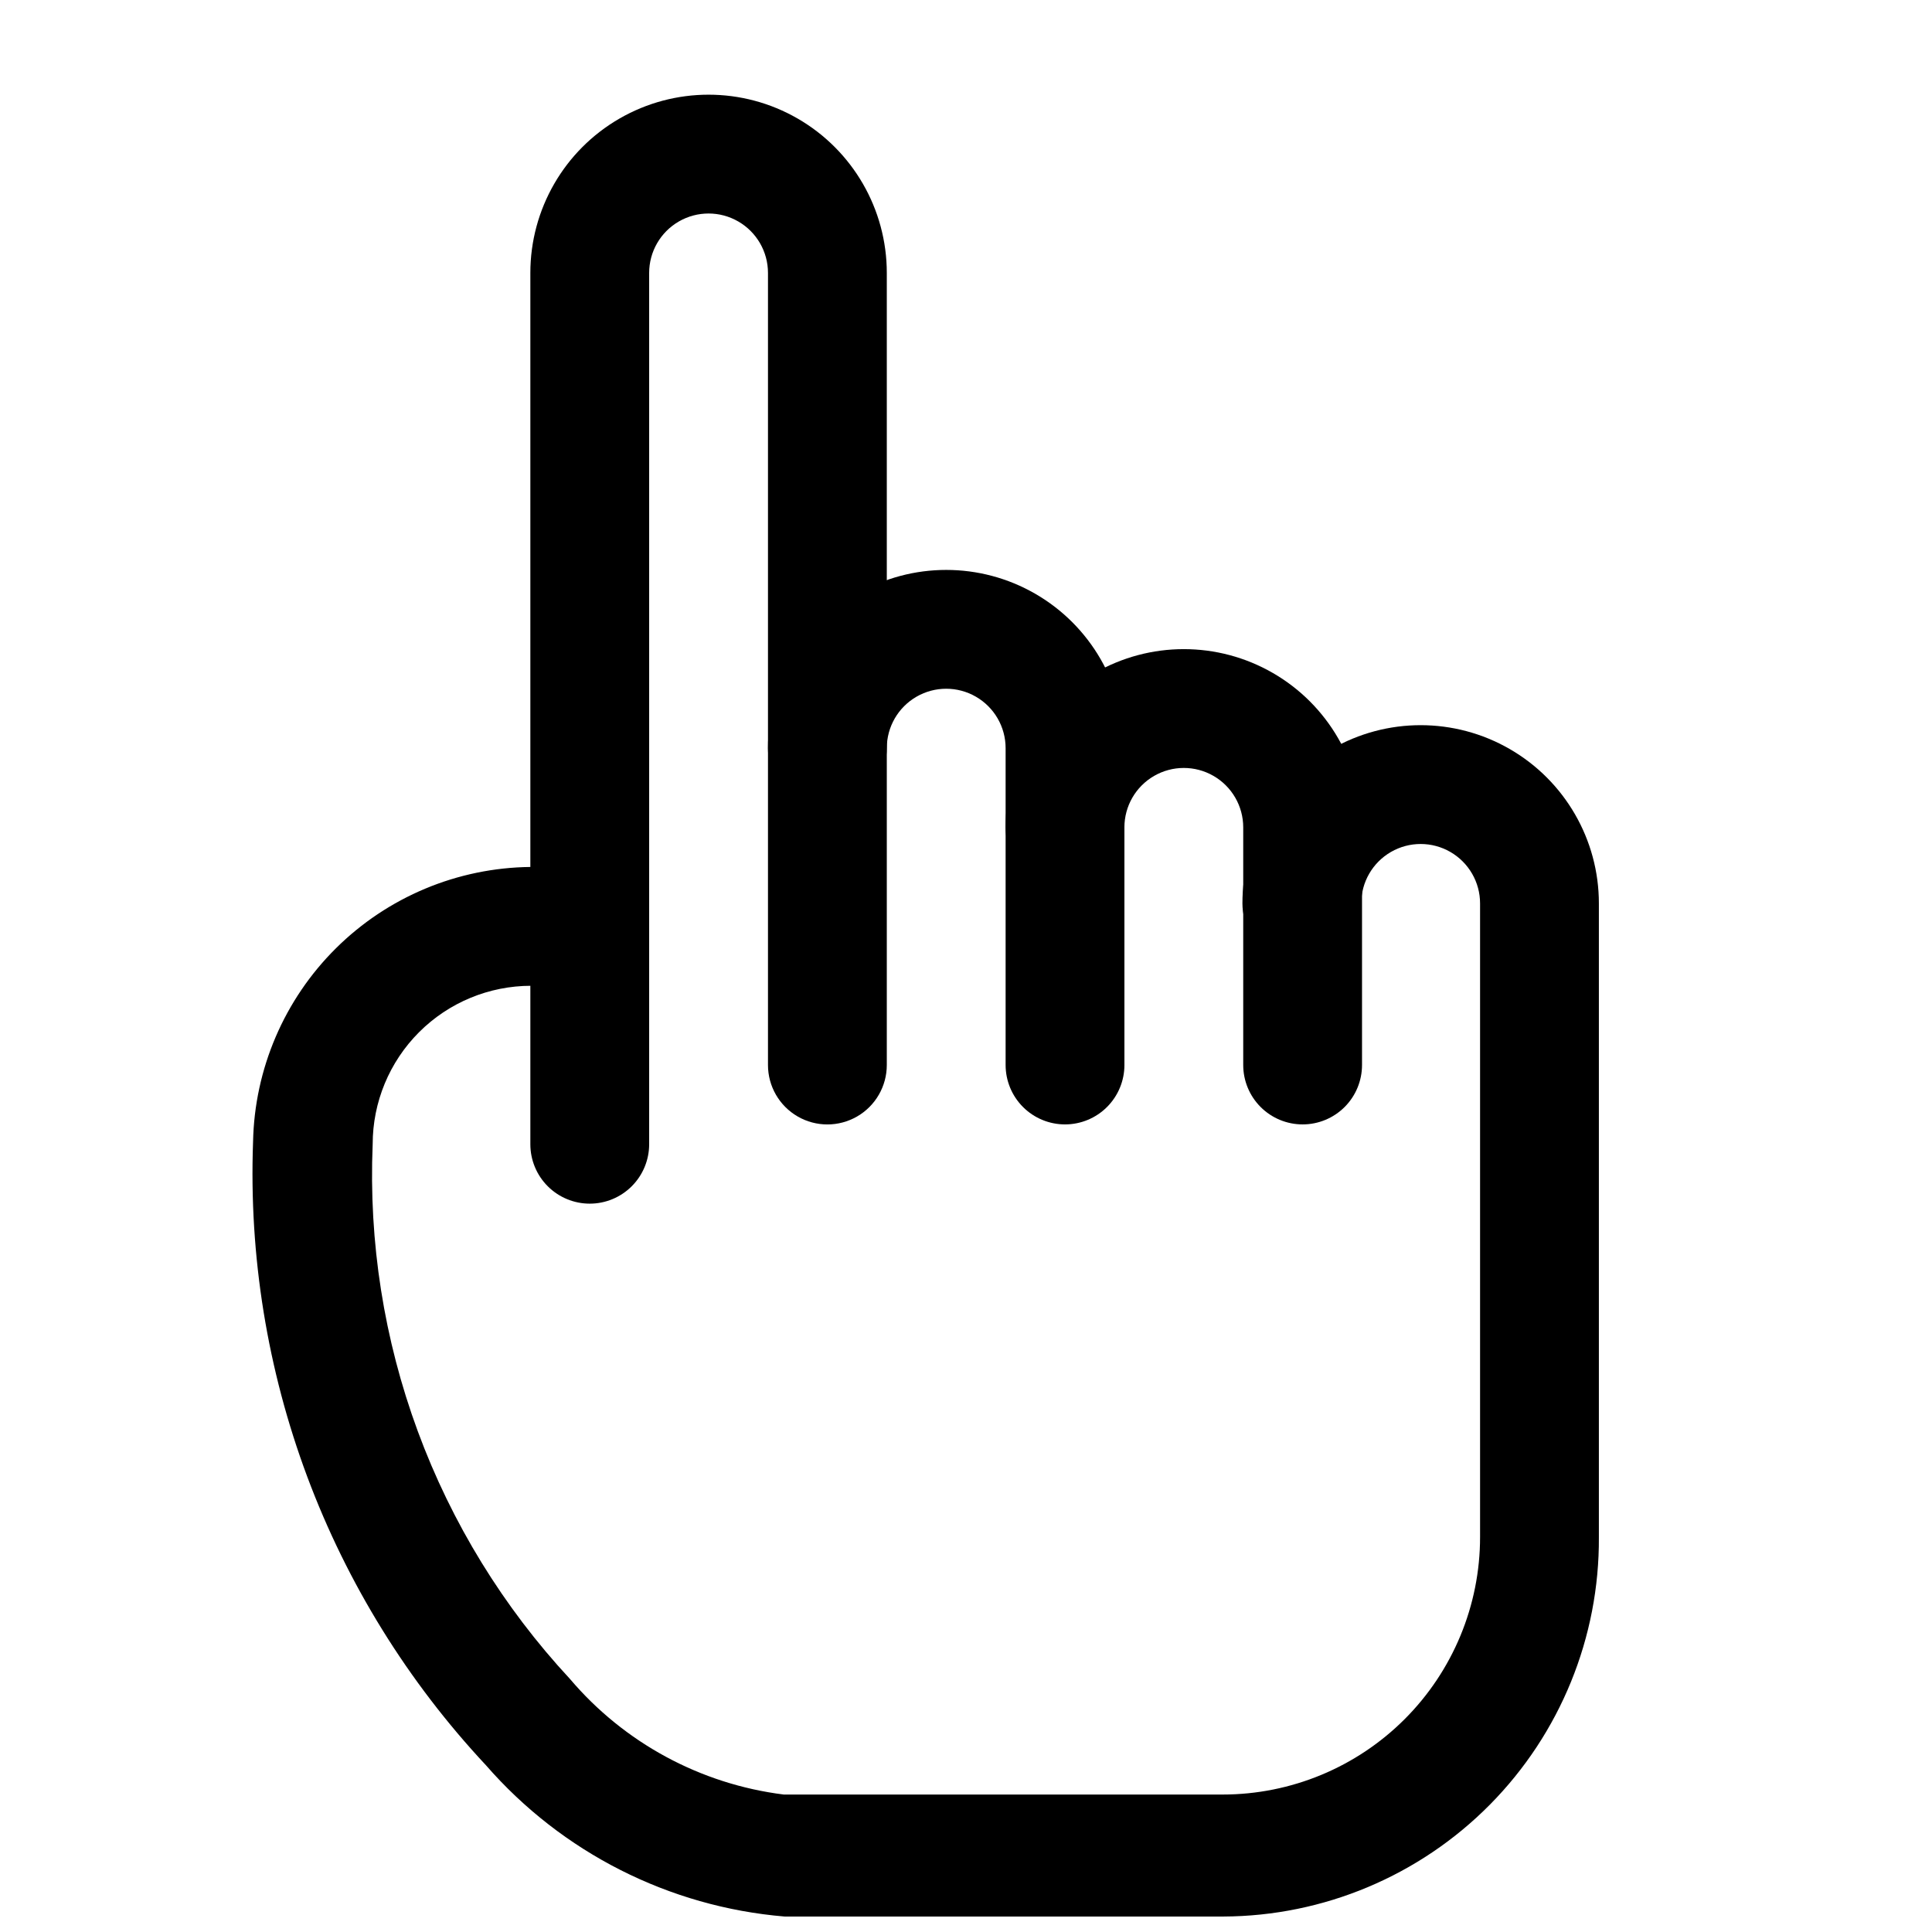 <?xml version="1.0" encoding="UTF-8"?>
<!-- Uploaded to: ICON Repo, www.iconrepo.com, Generator: ICON Repo Mixer Tools -->
<svg width="800px" height="800px" version="1.1" viewBox="144 144 512 512" xmlns="http://www.w3.org/2000/svg">
 <defs>
  <clipPath id="a">
   <path d="m210 336h358v315.9h-358z"/>
  </clipPath>
 </defs>
 <path d="m300.29 462.98c-4.176 0-8.18-1.66-11.133-4.613s-4.609-6.957-4.609-11.133v-230.91c0-16.871 9-32.465 23.617-40.902 14.613-8.438 32.617-8.438 47.23 0s23.617 24.031 23.617 40.902v209.92c0 5.625-3.004 10.824-7.875 13.637-4.871 2.812-10.871 2.812-15.742 0s-7.871-8.012-7.871-13.637v-209.92c0-5.625-3.004-10.82-7.875-13.633-4.871-2.812-10.871-2.812-15.742 0s-7.871 8.008-7.871 13.633v230.91c0 4.176-1.66 8.18-4.613 11.133s-6.957 4.613-11.133 4.613z"/>
 <path d="m426.24 441.98c-4.176 0-8.18-1.66-11.133-4.613s-4.609-6.957-4.609-11.133v-83.969c0-5.625-3.004-10.82-7.875-13.633s-10.871-2.812-15.742 0-7.871 8.008-7.871 13.633-3.004 10.824-7.875 13.637c-4.871 2.812-10.871 2.812-15.742 0s-7.871-8.012-7.871-13.637c0-16.875 9-32.465 23.613-40.902 14.617-8.438 32.621-8.438 47.234 0 14.613 8.438 23.617 24.027 23.617 40.902v83.969c0 4.176-1.66 8.18-4.613 11.133s-6.957 4.613-11.133 4.613z"/>
 <path d="m489.21 441.98c-4.176 0-8.18-1.66-11.133-4.613s-4.609-6.957-4.609-11.133v-62.977c0-5.625-3.004-10.82-7.875-13.633s-10.871-2.812-15.742 0c-4.871 2.812-7.871 8.008-7.871 13.633s-3.004 10.824-7.875 13.637-10.871 2.812-15.742 0c-4.871-2.812-7.871-8.012-7.871-13.637 0-16.875 9-32.465 23.613-40.902s32.621-8.438 47.234 0 23.613 24.027 23.613 40.902v62.977c0 4.176-1.656 8.18-4.609 11.133s-6.957 4.613-11.133 4.613z"/>
 <g clip-path="url(#a)">
  <path d="m468.22 651.9h-116.3c-30.59-2.559-58.98-16.941-79.141-40.094-20.664-22.113-36.758-48.09-47.348-76.445-10.59-28.352-15.473-58.516-14.367-88.762 0.379-19.309 8.262-37.711 21.977-51.309 13.715-13.598 32.184-21.32 51.496-21.535h15.535c5.621 0 10.82 3 13.633 7.871s2.812 10.875 0 15.746-8.012 7.871-13.633 7.871h-15.324c-11.137 0-21.816 4.422-29.688 12.297-7.875 7.875-12.297 18.555-12.297 29.688-1.078 25.898 2.988 51.758 11.957 76.078 8.973 24.32 22.672 46.621 40.312 65.617 14.387 16.953 34.613 27.891 56.676 30.648h116.3c18.094 0 35.449-7.188 48.242-19.98 12.797-12.797 19.984-30.148 19.984-48.242v-167.94c0-5.625-3.004-10.82-7.875-13.633-4.871-2.812-10.871-2.812-15.742 0s-7.871 8.008-7.871 13.633-3 10.824-7.875 13.637c-4.871 2.812-10.871 2.812-15.742 0-4.871-2.812-7.871-8.012-7.871-13.637 0-16.875 9-32.465 23.613-40.902 14.617-8.438 32.621-8.438 47.234 0s23.617 24.027 23.617 40.902v167.94c0.168 26.535-10.23 52.051-28.895 70.914-18.668 18.863-44.07 29.527-70.609 29.637z"/>
 </g>
</svg>